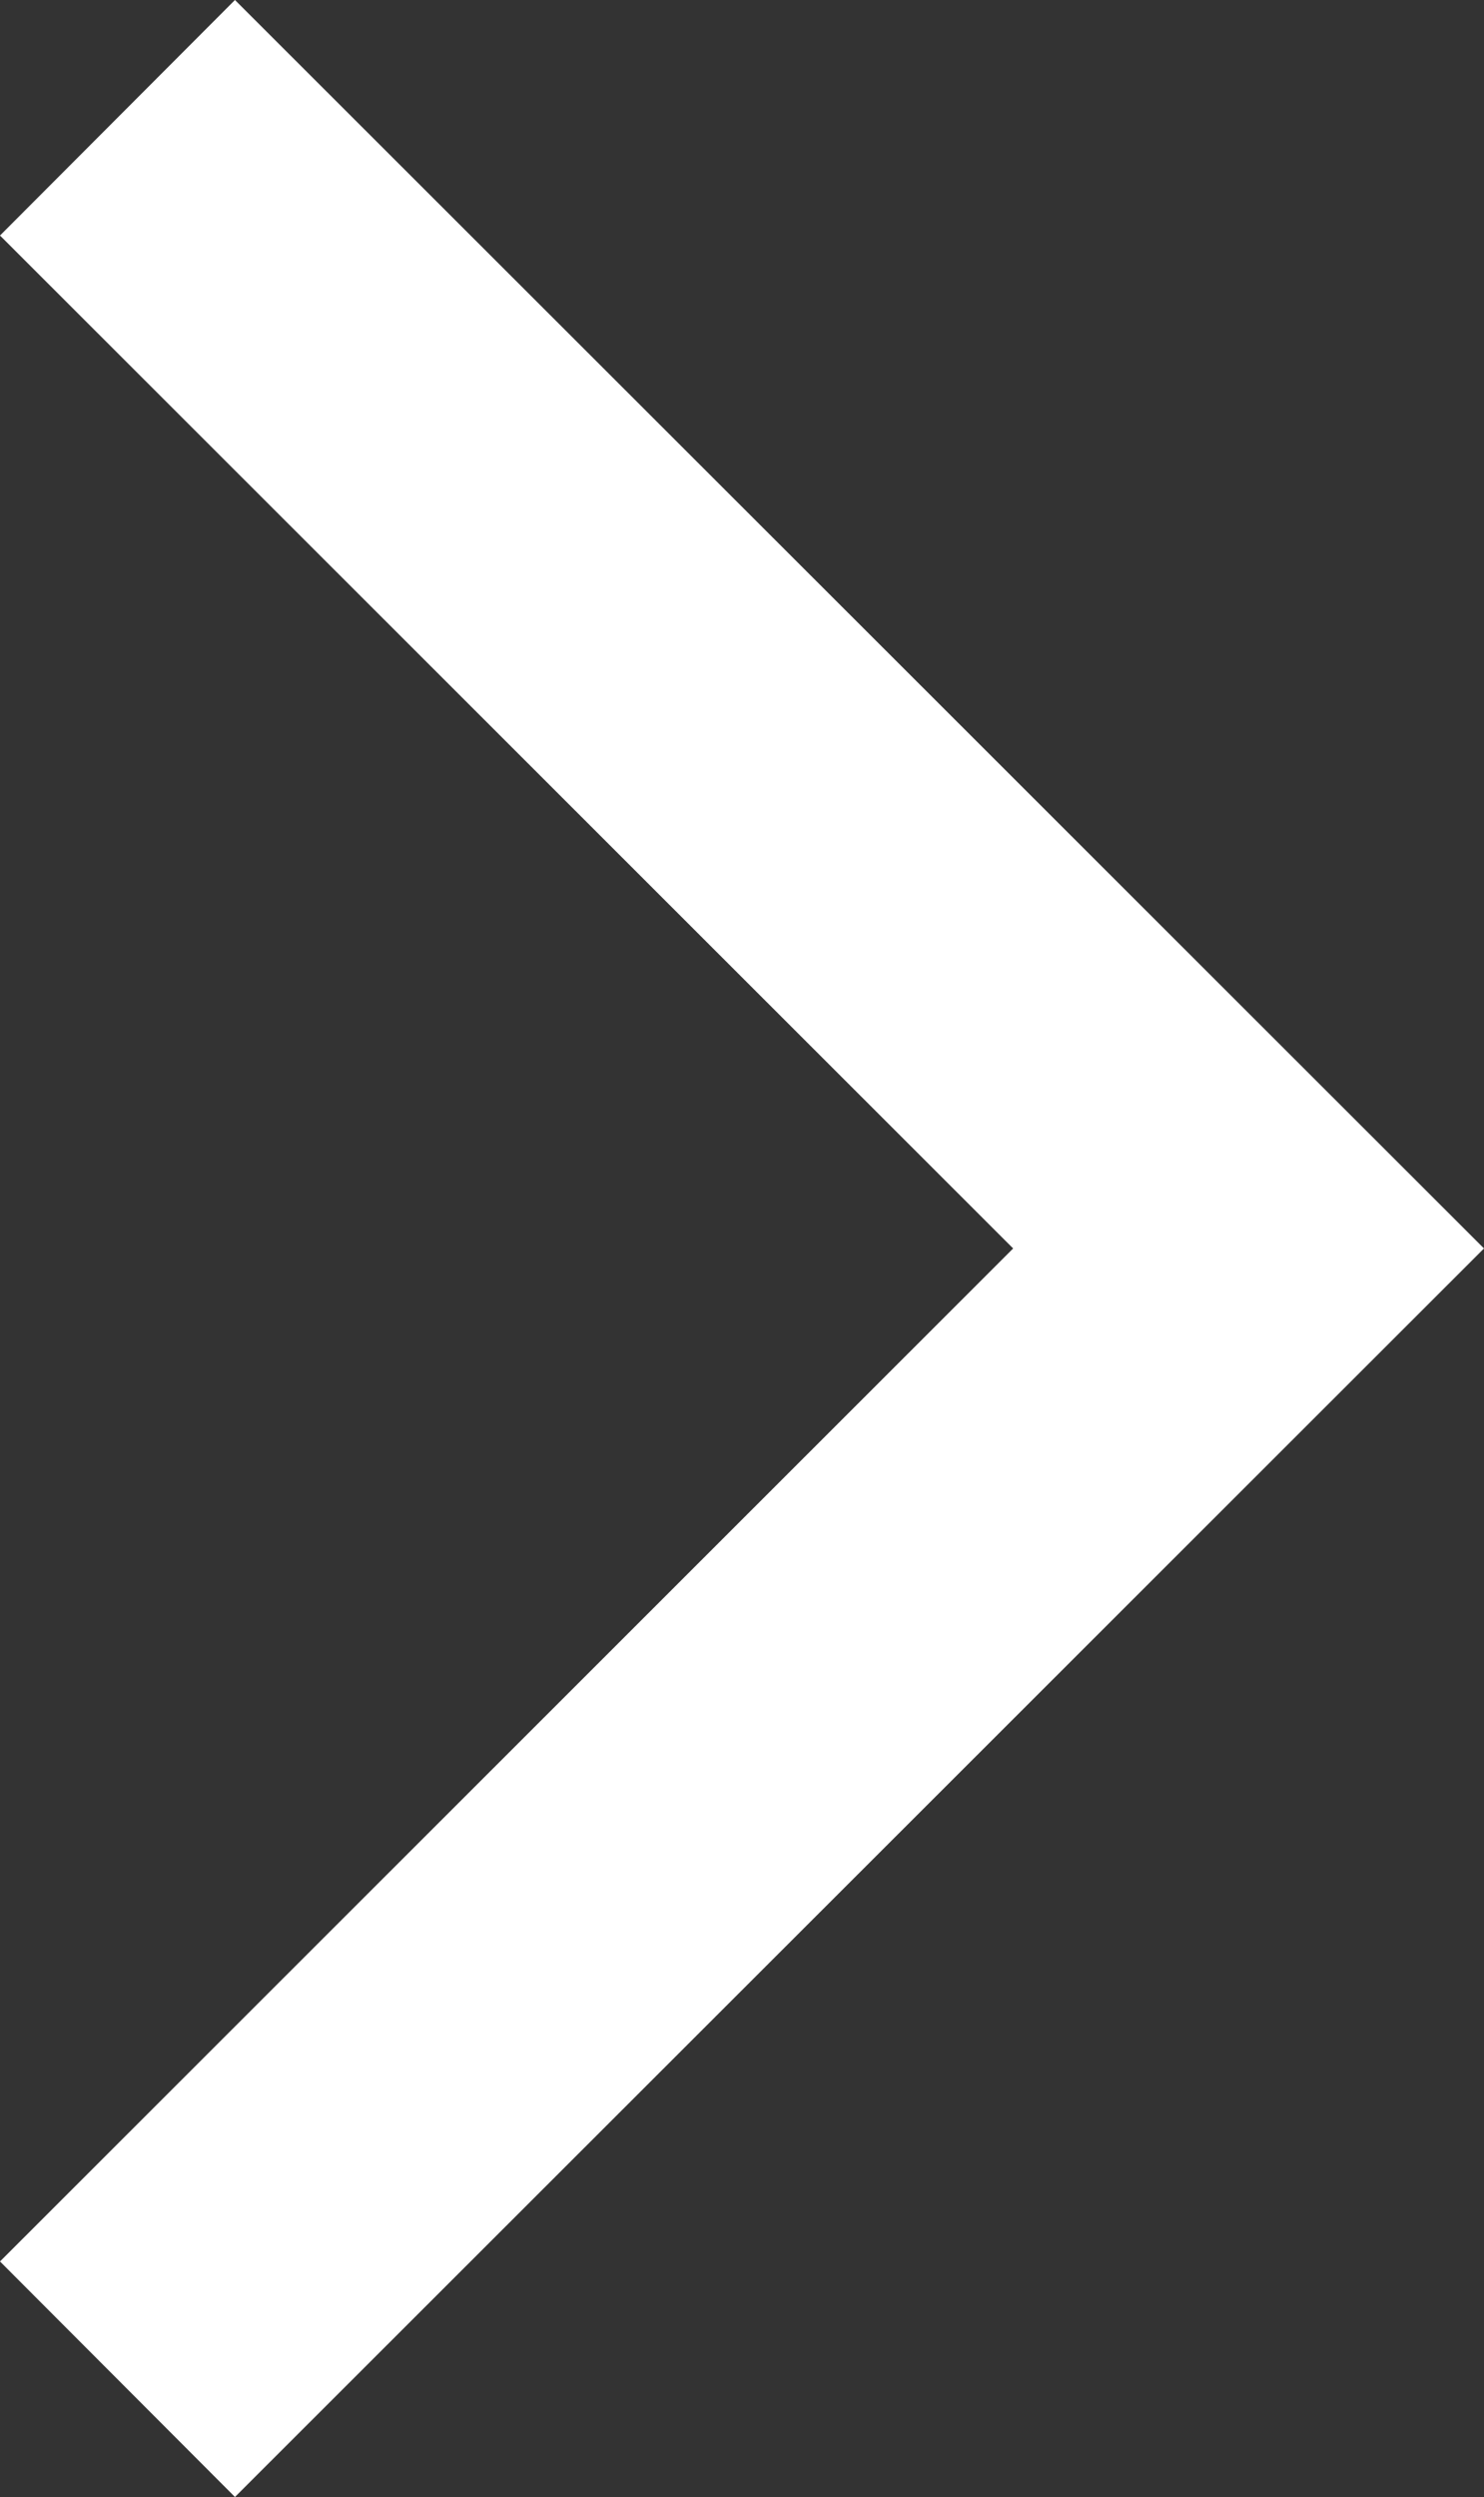 <svg xmlns="http://www.w3.org/2000/svg" viewBox="0 0 212.4 357.17"><rect x="0" y="0" width="212.4" height="357.17" fill="#333333" stroke="none"/><defs><style>.cls-1{fill:#fff;}</style></defs><title>caret</title><g id="Слой_2" data-name="Слой 2"><g id="Слой_1-2" data-name="Слой 1"><polygon class="cls-1" points="33.63 357.17 212.4 178.58 33.63 0 0 33.69 145.01 178.58 0 323.48 33.63 357.17"/></g></g></svg>